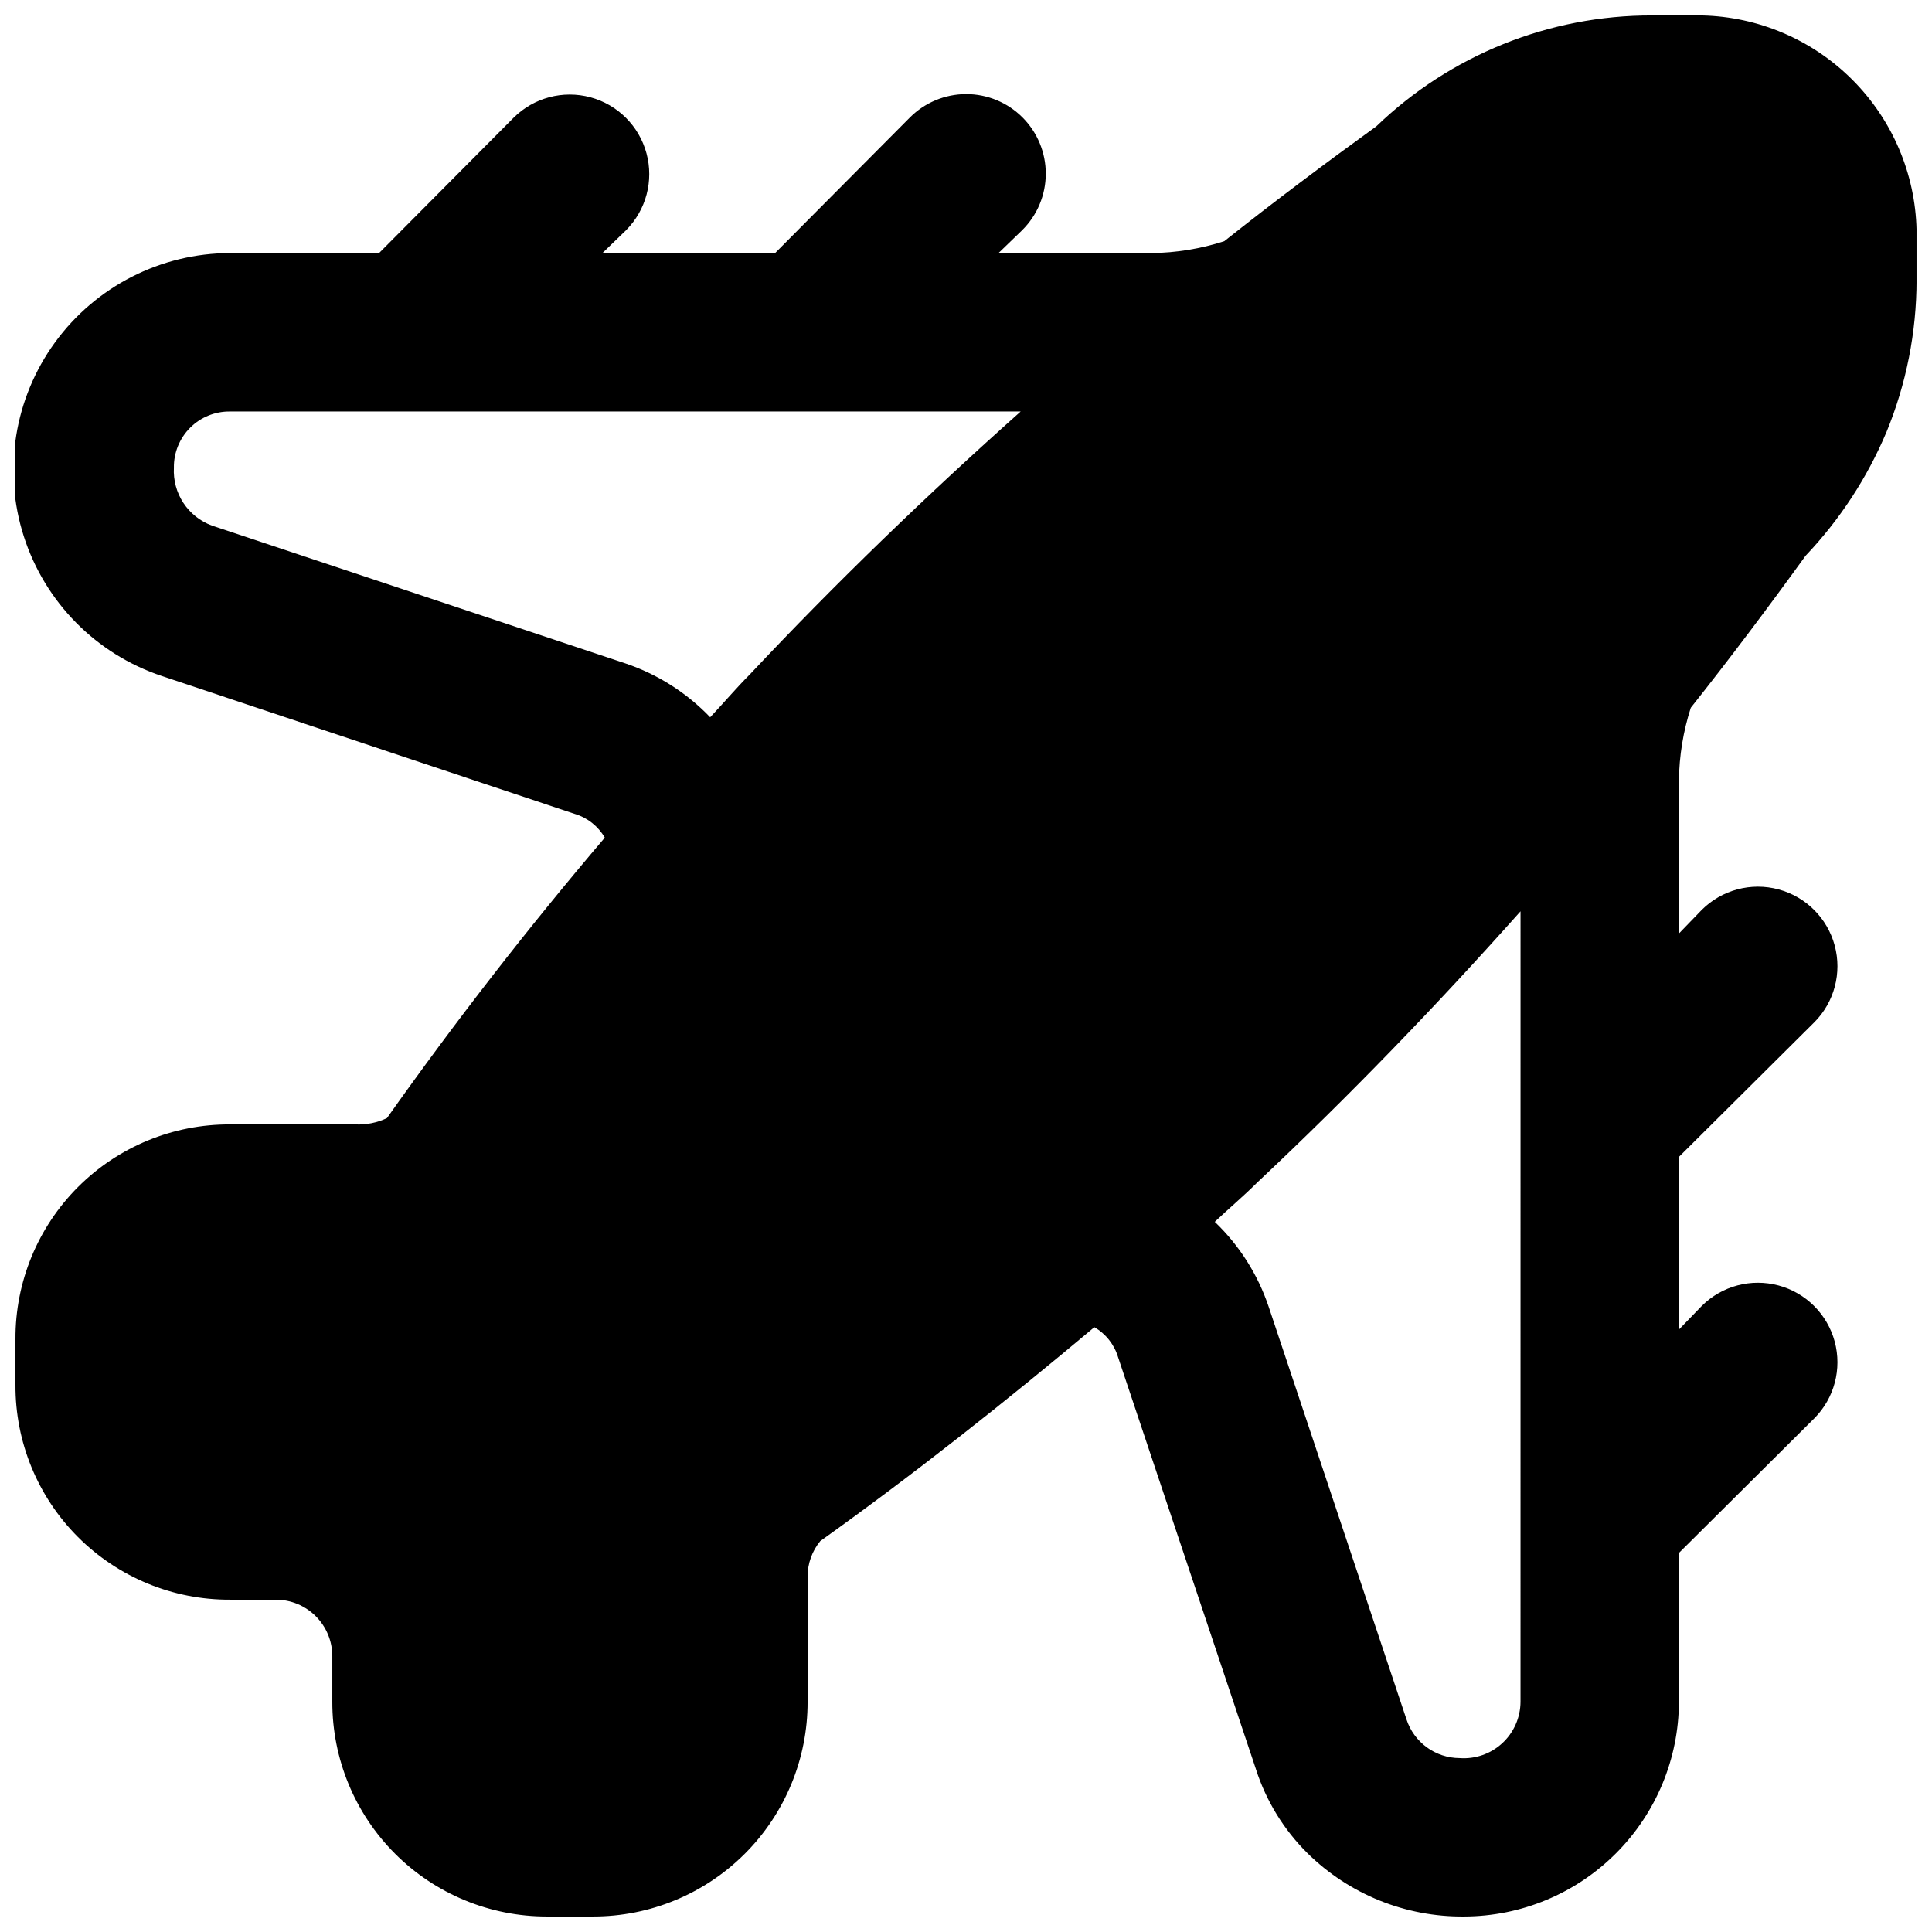 <?xml version="1.0" encoding="UTF-8"?>
<!-- Uploaded to: SVG Find, www.svgrepo.com, Generator: SVG Find Mixer Tools -->
<svg width="800px" height="800px" version="1.1" viewBox="144 144 512 512" xmlns="http://www.w3.org/2000/svg">
 <defs>
  <clipPath id="a">
   <path d="m148.09 148.09h503.81v503.81h-503.81z"/>
  </clipPath>
 </defs>
 <g clip-path="url(#a)">
  <path d="m595.02 148.09h-13.227c-27.238-0.051-53.434 10.488-73.051 29.391-13.645 9.867-27.078 19.941-40.305 30.438-6.242 2.012-12.754 3.074-19.312 3.148h-40.516l6.297-6.086v-0.004c3.981-3.945 6.223-9.316 6.234-14.922 0.012-5.606-2.211-10.984-6.172-14.945-3.965-3.965-9.344-6.188-14.949-6.176s-10.973 2.258-14.922 6.234l-35.688 35.898h-45.762l6.297-6.086v-0.004c5.289-5.332 7.344-13.074 5.387-20.324-1.953-7.254-7.617-12.918-14.867-14.871s-14.996 0.102-20.328 5.387l-35.684 35.898h-39.469c-18.352 0.031-35.59 8.82-46.395 23.656-10.805 14.836-13.883 33.938-8.281 51.414 5.602 17.48 19.207 31.234 36.625 37.027l109.37 36.527c3.367 1.004 6.219 3.254 7.977 6.297-20.363 23.93-39.605 48.703-57.727 74.312-2.617 1.242-5.504 1.816-8.398 1.68h-33.168c-15.109-0.074-29.617 5.898-40.305 16.582-10.684 10.684-16.652 25.195-16.582 40.305v12.176c-0.07 15.109 5.898 29.621 16.582 40.305 10.688 10.684 25.195 16.656 40.305 16.582h12.176c3.949 0.016 7.731 1.59 10.523 4.383 2.793 2.793 4.367 6.574 4.383 10.523v12.176c-0.023 15.094 5.961 29.578 16.637 40.25 10.672 10.676 25.156 16.66 40.25 16.637h12.176c15.098 0.023 29.578-5.961 40.254-16.637 10.672-10.672 16.66-25.156 16.637-40.25v-33.168c-0.012-3.445 1.176-6.785 3.359-9.445 24.98-17.844 49.121-36.945 72.633-56.68h-0.004c3.043 1.758 5.297 4.609 6.301 7.977l36.527 109.16h-0.004c2.703 8.402 7.383 16.031 13.645 22.25 11.066 10.91 26.027 16.957 41.566 16.793 15.074-0.047 29.516-6.055 40.172-16.715 10.66-10.656 16.668-25.098 16.715-40.172v-39.465l35.895-35.688h0.004c5.289-5.332 7.34-13.074 5.387-20.328-1.953-7.25-7.617-12.914-14.871-14.867-7.25-1.953-14.992 0.098-20.324 5.387l-6.086 6.297-0.004-45.762 35.895-35.688h0.004c5.289-5.332 7.34-13.074 5.387-20.324-1.953-7.254-7.617-12.918-14.871-14.871-7.25-1.953-14.992 0.098-20.324 5.387l-6.086 6.297-0.004-40.512c0.074-6.562 1.137-13.07 3.148-19.316 10.496-13.227 20.57-26.66 30.438-40.305h0.004c9.051-9.535 16.305-20.629 21.41-32.746 5.258-12.785 7.969-26.477 7.977-40.305v-13.227c-0.332-14.98-6.43-29.258-17.027-39.855s-24.875-16.699-39.859-17.031zm-394.86 135.19c-3.098-1.141-5.746-3.242-7.559-6-1.816-2.762-2.695-6.027-2.516-9.324-0.059-3.969 1.496-7.793 4.301-10.602 2.809-2.805 6.633-4.359 10.602-4.301h209.5c-24.977 22.25-48.91 45.344-71.789 69.691-3.57 3.57-6.926 7.559-10.496 11.336-6.227-6.5-13.934-11.398-22.461-14.273zm346.79 311.73c-0.023 4.168-1.777 8.141-4.84 10.965-3.066 2.824-7.164 4.25-11.324 3.938-3.125-0.016-6.168-1.02-8.695-2.867-2.523-1.848-4.402-4.441-5.367-7.418l-36.527-109.37c-2.875-8.531-7.769-16.238-14.273-22.461 3.777-3.57 7.766-6.926 11.336-10.496 24.352-22.883 47.441-46.812 69.695-71.793z"/>
 </g>
</svg>